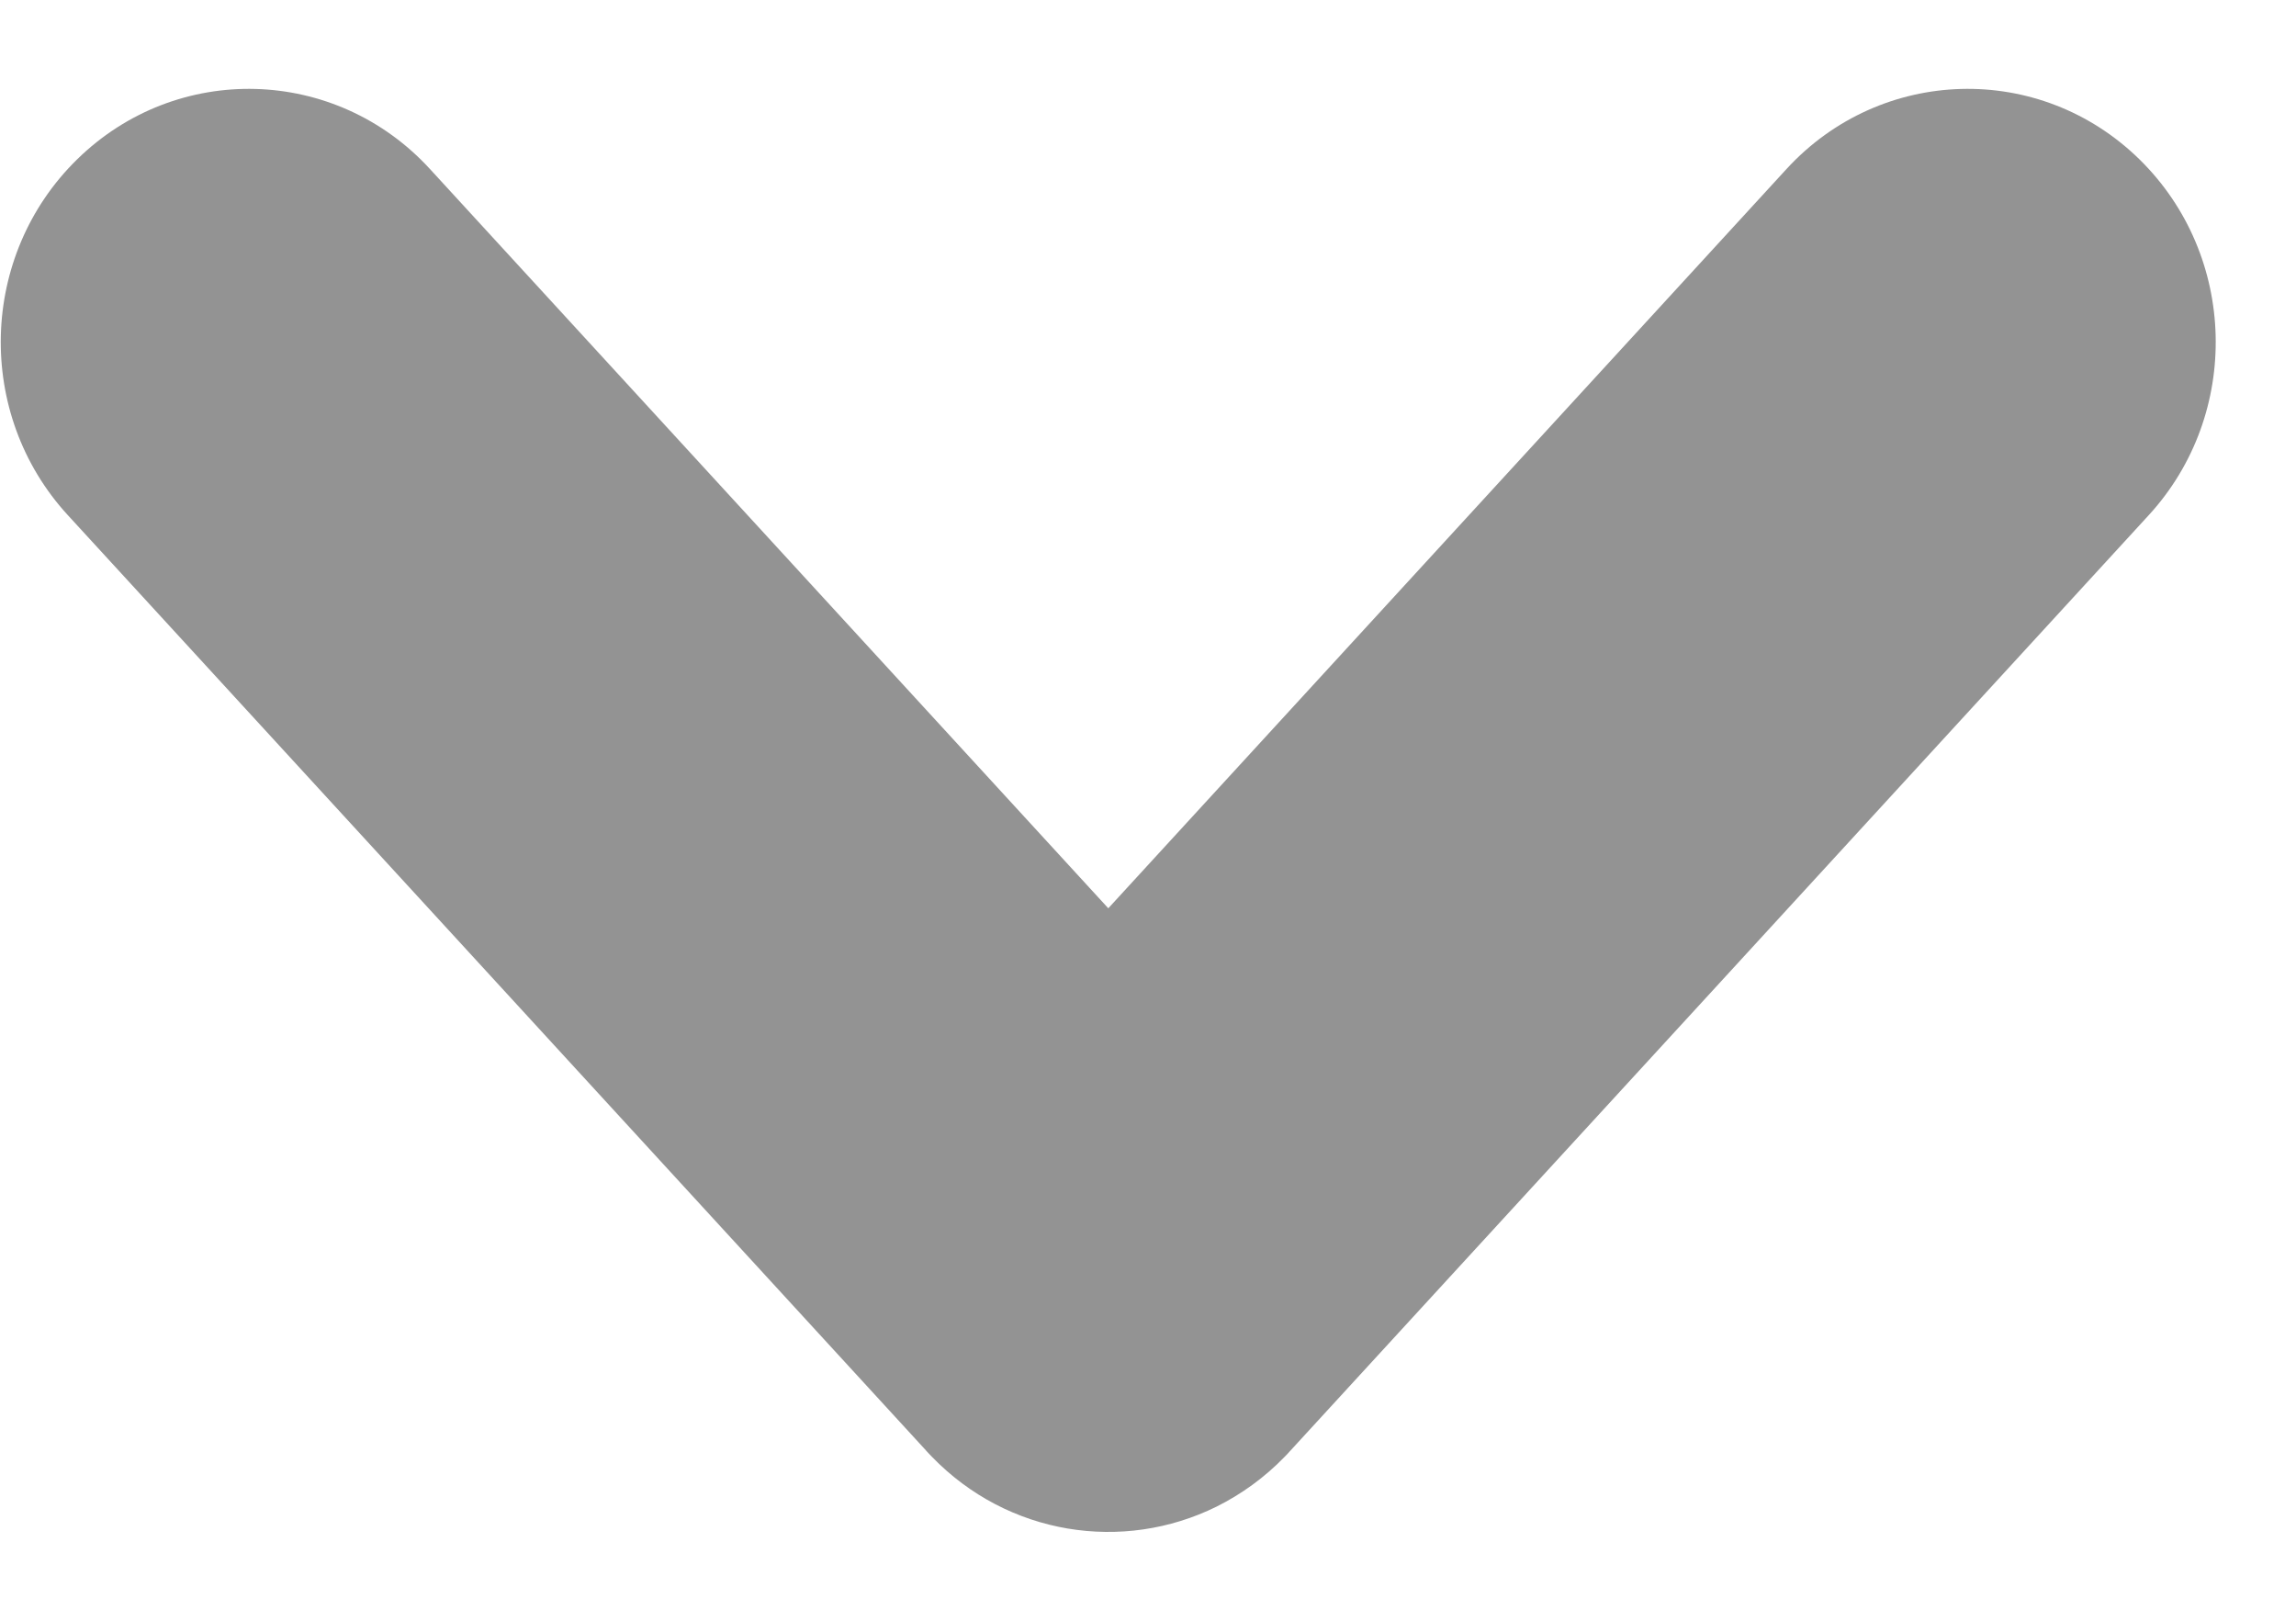 <svg width="17" height="12" viewBox="0 0 17 12" fill="none" xmlns="http://www.w3.org/2000/svg">
<path id="Union" d="M0.571 1.18C-0.156 1.892 -0.185 3.066 0.502 3.814L6.857 10.74L6.858 10.742C6.872 10.757 6.885 10.771 6.899 10.785C7.463 11.368 8.314 11.498 9.008 11.155C9.192 11.063 9.363 10.94 9.512 10.786C9.527 10.771 9.541 10.756 9.554 10.741L9.556 10.739L12.733 7.277L15.91 3.814C16.596 3.066 16.567 1.892 15.841 1.18C15.102 0.456 13.927 0.49 13.228 1.251L8.206 6.725L3.183 1.251C2.485 0.49 1.31 0.456 0.571 1.18Z" fill="#939393"/>
</svg>
